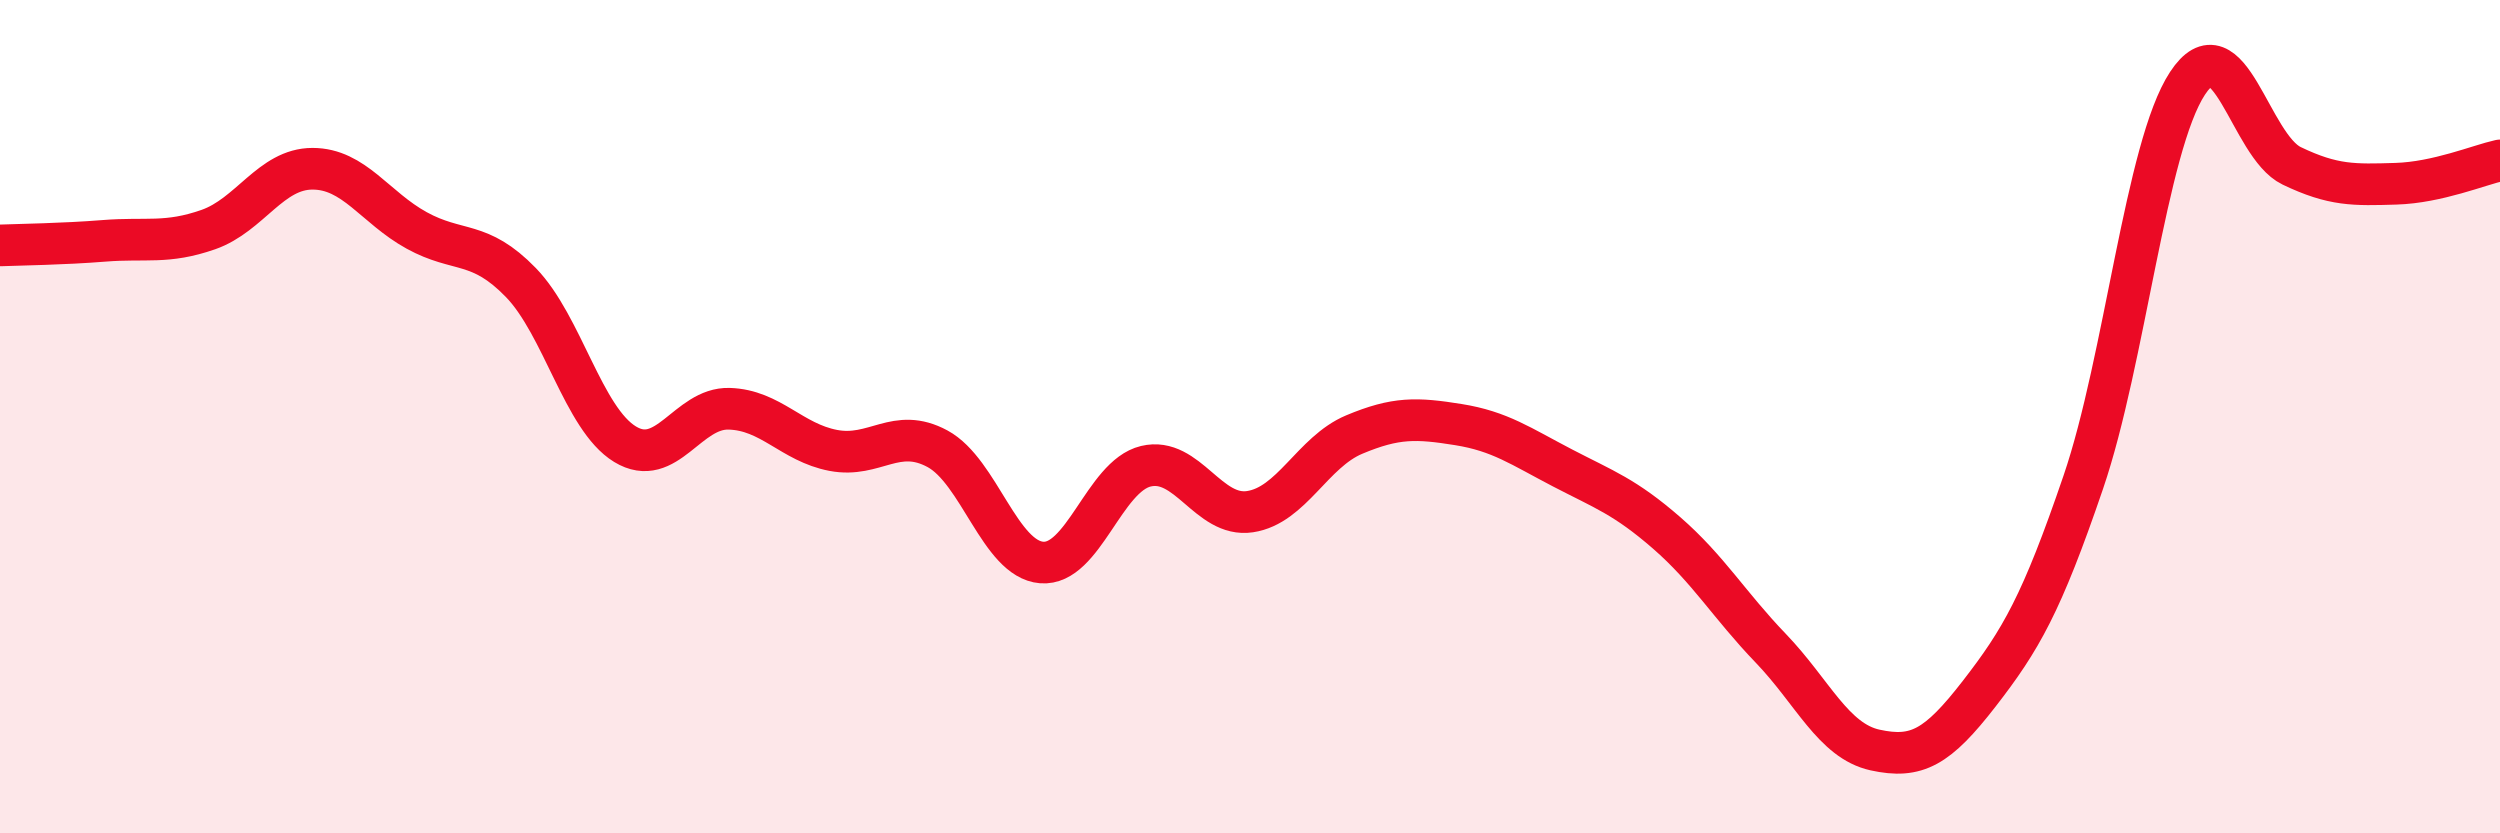 
    <svg width="60" height="20" viewBox="0 0 60 20" xmlns="http://www.w3.org/2000/svg">
      <path
        d="M 0,5.89 C 0.5,5.87 1.5,5.86 2.5,5.78 C 3.5,5.7 4,5.86 5,5.51 C 6,5.16 6.5,4.05 7.5,4.05 C 8.5,4.05 9,4.98 10,5.53 C 11,6.08 11.5,5.75 12.5,6.78 C 13.5,7.81 14,10.05 15,10.66 C 16,11.27 16.5,9.78 17.5,9.81 C 18.5,9.84 19,10.62 20,10.81 C 21,11 21.5,10.23 22.5,10.77 C 23.5,11.31 24,13.42 25,13.5 C 26,13.58 26.5,11.43 27.5,11.19 C 28.5,10.95 29,12.43 30,12.28 C 31,12.13 31.5,10.85 32.5,10.43 C 33.5,10.01 34,10.03 35,10.19 C 36,10.35 36.5,10.71 37.5,11.23 C 38.5,11.75 39,11.92 40,12.79 C 41,13.66 41.5,14.52 42.5,15.56 C 43.5,16.6 44,17.78 45,18 C 46,18.22 46.5,17.94 47.5,16.65 C 48.5,15.36 49,14.5 50,11.57 C 51,8.64 51.5,3.52 52.5,2 C 53.5,0.48 54,3.5 55,3.98 C 56,4.46 56.5,4.44 57.5,4.41 C 58.5,4.38 59.5,3.96 60,3.85L60 20L0 20Z"
        fill="#EB0A25"
        opacity="0.1"
        stroke-linecap="round"
        stroke-linejoin="round"
      />
      <path
        d="M 0,5.89 C 0.5,5.87 1.5,5.86 2.5,5.78 C 3.5,5.7 4,5.86 5,5.51 C 6,5.16 6.5,4.05 7.5,4.05 C 8.5,4.05 9,4.98 10,5.53 C 11,6.08 11.5,5.75 12.5,6.78 C 13.5,7.81 14,10.05 15,10.66 C 16,11.27 16.5,9.78 17.5,9.81 C 18.5,9.84 19,10.62 20,10.81 C 21,11 21.5,10.23 22.5,10.77 C 23.5,11.31 24,13.42 25,13.5 C 26,13.58 26.5,11.43 27.5,11.19 C 28.5,10.95 29,12.43 30,12.28 C 31,12.13 31.5,10.85 32.5,10.43 C 33.5,10.01 34,10.03 35,10.19 C 36,10.35 36.5,10.71 37.5,11.23 C 38.5,11.75 39,11.92 40,12.79 C 41,13.66 41.5,14.52 42.5,15.56 C 43.5,16.6 44,17.78 45,18 C 46,18.22 46.5,17.94 47.5,16.65 C 48.5,15.36 49,14.5 50,11.57 C 51,8.64 51.5,3.52 52.5,2 C 53.5,0.48 54,3.5 55,3.98 C 56,4.46 56.5,4.44 57.5,4.41 C 58.5,4.38 59.5,3.96 60,3.85"
        stroke="#EB0A25"
        stroke-width="1"
        fill="none"
        stroke-linecap="round"
        stroke-linejoin="round"
      />
    </svg>
  